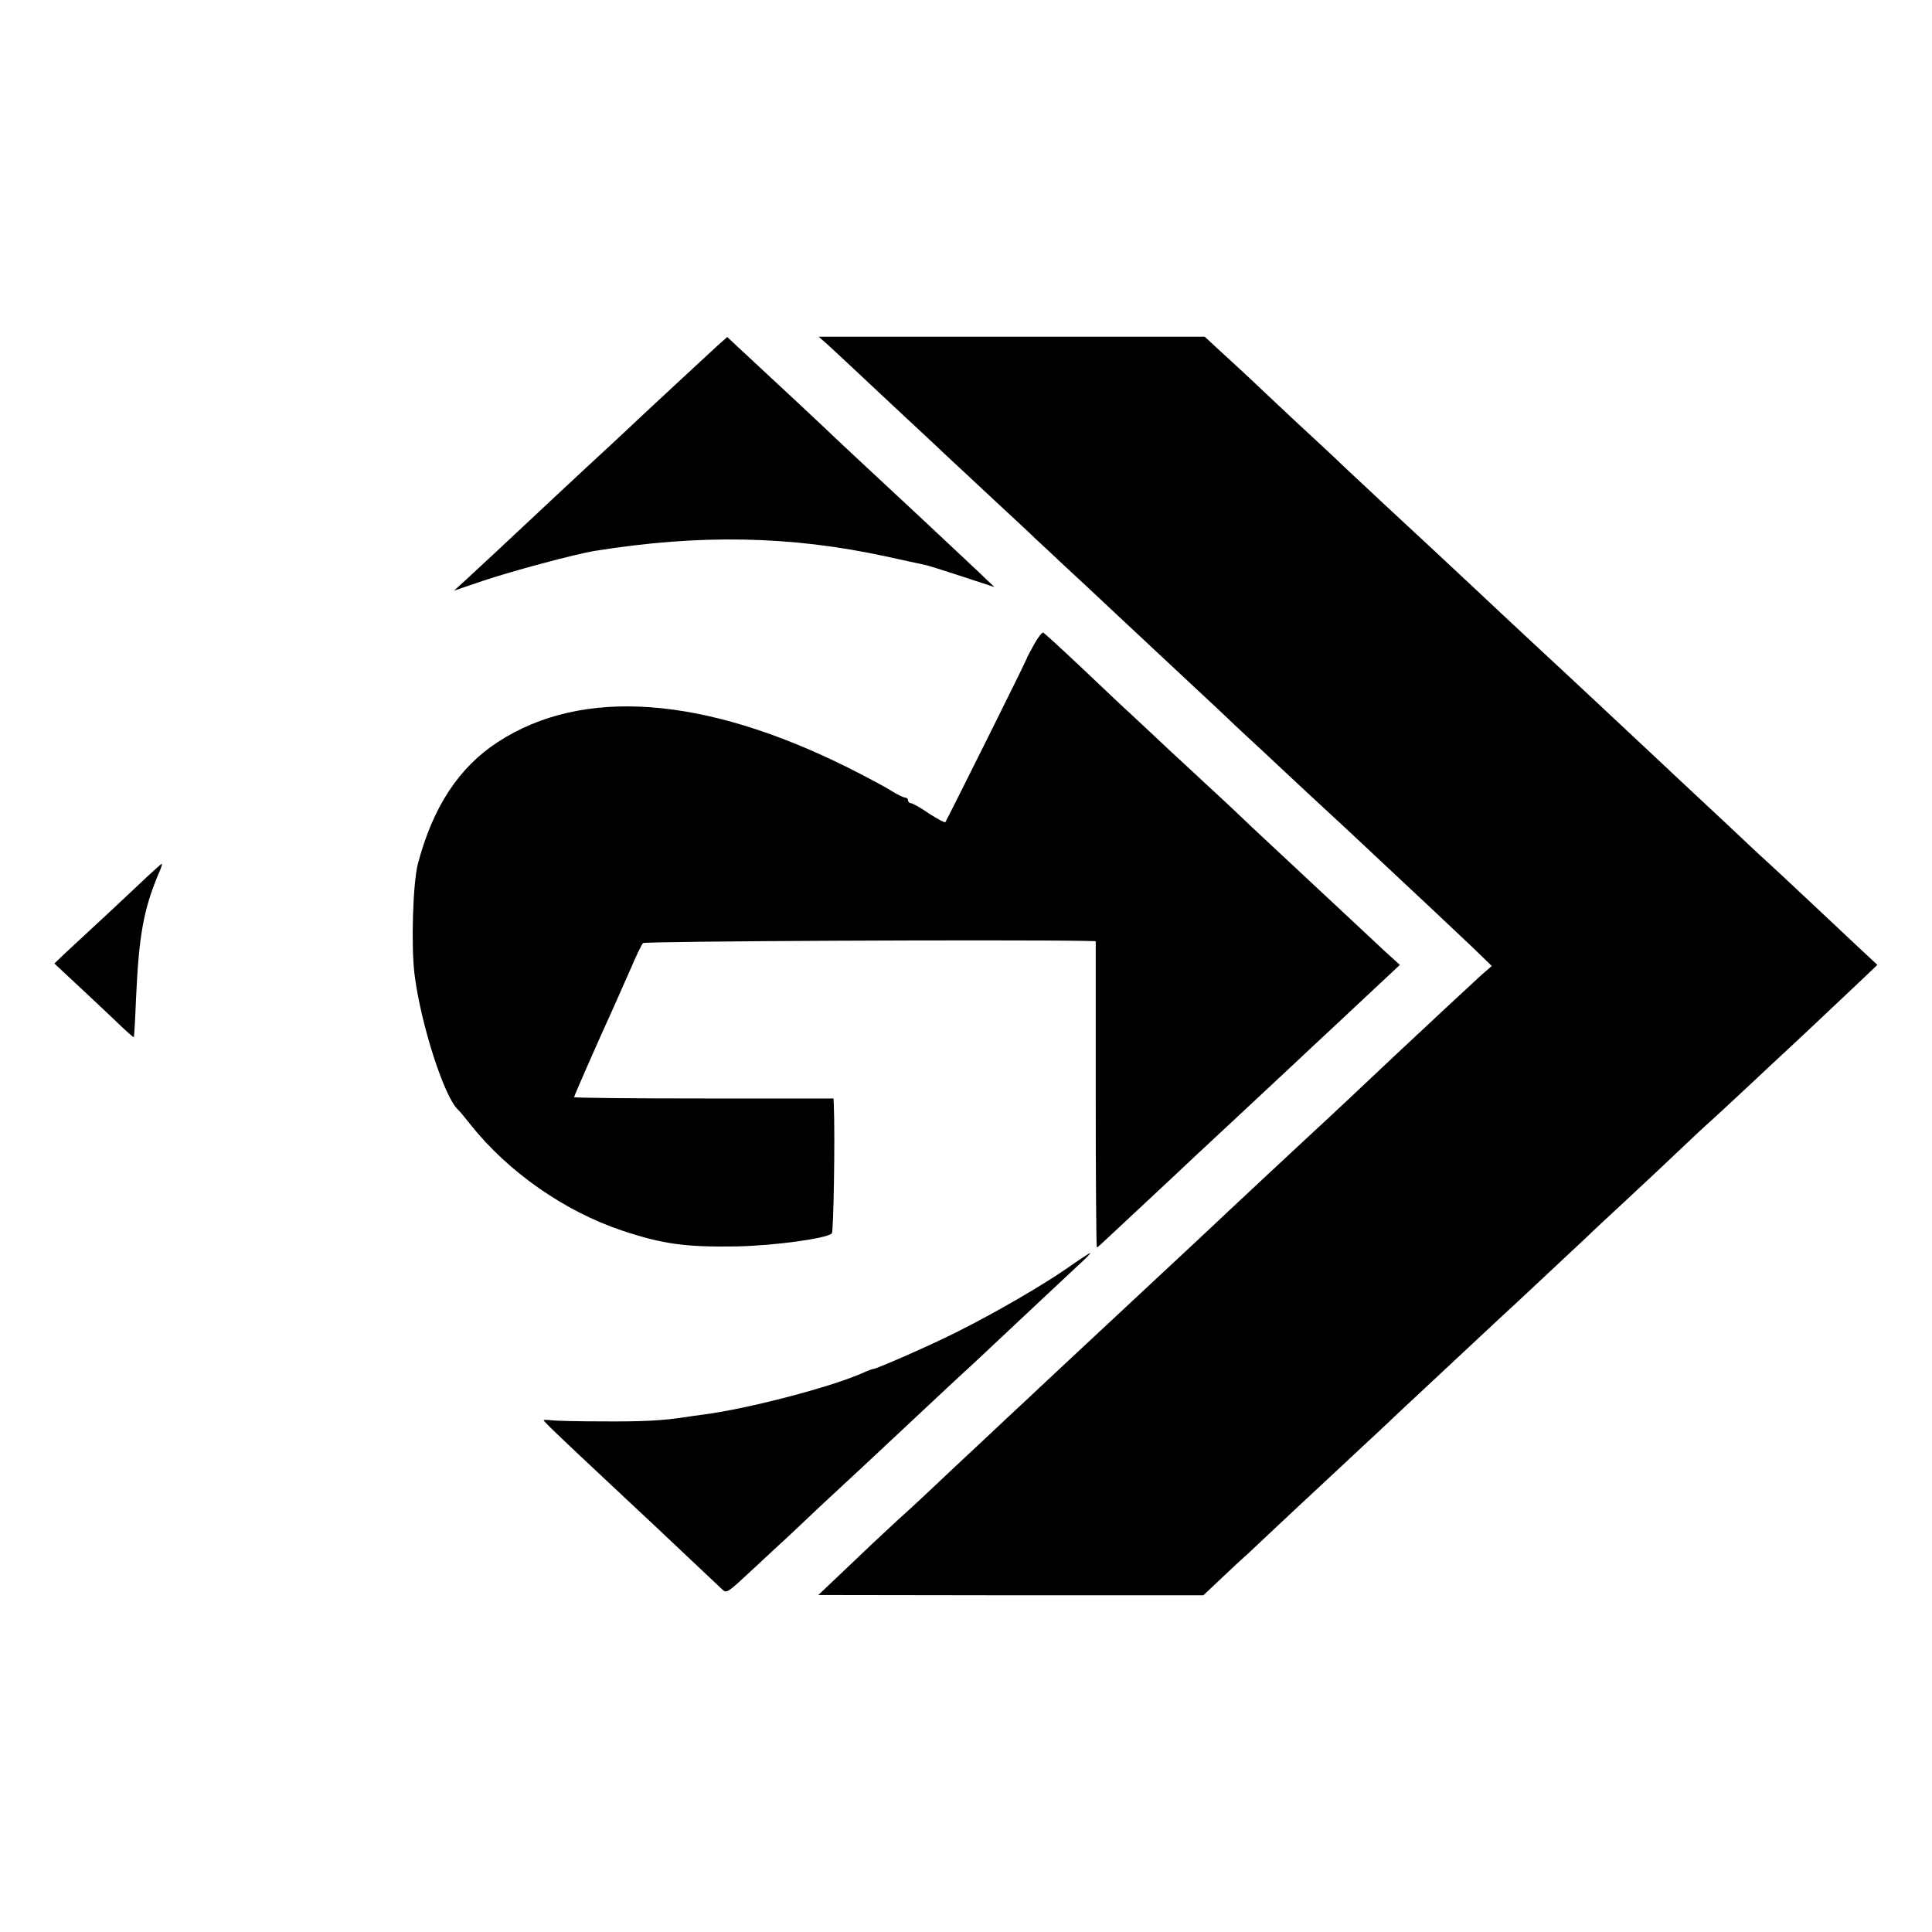 <?xml version="1.0" standalone="no"?>
<!DOCTYPE svg PUBLIC "-//W3C//DTD SVG 20010904//EN"
 "http://www.w3.org/TR/2001/REC-SVG-20010904/DTD/svg10.dtd">
<svg version="1.0" xmlns="http://www.w3.org/2000/svg"
 width="700pt" height="700pt" viewBox="0 0 700 700"
 preserveAspectRatio="xMidYMid meet">
<g transform="translate(0,700) scale(0.1,-0.1)"
fill="#000000" stroke="none">
<path d="M2600 5748 c-34 -31 -284 -263 -326 -303 -11 -11 -74 -69 -140 -130
-65 -60 -152 -142 -194 -181 -102 -96 -196 -183 -250 -233 l-45 -41 103 35
c107 36 338 98 407 109 381 61 709 55 1055 -20 63 -14 125 -27 138 -30 13 -2
75 -22 139 -43 l116 -38 -64 61 c-88 83 -320 300 -398 372 -35 32 -82 77 -106
99 -36 35 -247 232 -310 290 -12 11 -37 34 -56 52 l-34 32 -35 -31z"/>
<path d="M2997 5753 c17 -16 62 -57 100 -93 38 -36 122 -114 187 -175 65 -60
135 -126 155 -145 21 -19 93 -87 161 -150 68 -63 138 -128 155 -145 18 -16 59
-55 91 -85 33 -30 127 -118 209 -195 82 -77 186 -174 230 -215 44 -41 105 -98
135 -126 30 -29 71 -67 91 -86 20 -18 92 -85 160 -149 68 -64 138 -128 154
-143 17 -15 84 -78 149 -139 66 -62 158 -148 205 -192 47 -44 117 -110 156
-147 l70 -68 -37 -32 c-31 -28 -195 -181 -304 -283 -110 -104 -274 -258 -304
-285 -77 -71 -266 -248 -311 -290 -26 -25 -98 -92 -160 -150 -62 -58 -129
-120 -148 -138 -90 -84 -166 -155 -281 -262 -67 -63 -133 -124 -144 -135 -12
-11 -82 -76 -155 -145 -74 -69 -154 -144 -178 -167 -24 -23 -83 -78 -131 -121
-48 -44 -132 -123 -187 -176 l-100 -95 697 -1 698 0 70 66 c38 36 79 74 91 84
11 11 80 75 152 143 120 112 193 180 296 276 20 18 65 61 101 95 123 115 335
313 361 337 27 24 256 239 315 294 17 17 87 82 155 145 68 63 157 147 199 187
41 39 85 80 98 91 12 11 73 67 135 125 62 58 130 122 152 142 50 46 169 159
254 239 l63 60 -59 55 c-89 84 -314 295 -344 322 -15 13 -84 78 -154 144 -71
66 -138 129 -150 140 -25 24 -111 104 -300 281 -77 72 -169 158 -205 191 -88
82 -126 117 -260 243 -63 59 -131 122 -150 140 -67 62 -264 245 -306 285 -23
22 -68 65 -101 95 -33 30 -113 105 -179 167 -65 62 -144 135 -174 162 l-55 51
-699 0 -700 0 31 -27z"/>
<path d="M3746 4664 c-14 -25 -26 -48 -26 -50 0 -5 -290 -587 -295 -593 -3 -2
-29 12 -60 32 -30 21 -59 37 -65 37 -5 0 -10 5 -10 10 0 6 -5 10 -10 10 -6 0
-29 11 -51 25 -22 14 -93 52 -157 84 -522 260 -963 292 -1269 92 -141 -92
-235 -236 -289 -441 -18 -70 -25 -297 -12 -401 23 -182 108 -444 157 -489 4
-3 24 -27 46 -55 137 -172 341 -314 550 -384 148 -49 230 -60 415 -57 135 3
322 28 344 47 6 6 12 345 7 467 l-1 22 -470 0 c-258 0 -470 2 -470 5 0 4 85
198 143 325 13 30 41 93 62 140 20 47 40 89 45 93 6 7 1293 13 1598 8 l42 -1
0 -555 c0 -305 2 -555 4 -555 2 0 21 17 43 38 21 20 90 84 152 142 62 58 134
125 160 150 51 47 252 235 311 290 19 18 69 64 111 104 42 39 131 122 198 185
l123 115 -54 49 c-29 27 -105 98 -168 157 -63 59 -131 122 -150 140 -19 18
-93 87 -165 154 -71 68 -143 135 -159 149 -16 15 -78 73 -139 129 -60 57 -124
116 -141 132 -17 15 -93 87 -170 160 -76 72 -142 132 -146 134 -4 2 -20 -18
-34 -44z"/>
<path d="M539 3829 c-24 -23 -91 -85 -147 -138 -57 -53 -124 -115 -150 -139
l-45 -43 104 -97 c57 -53 121 -114 143 -135 21 -20 40 -36 41 -35 1 2 5 66 8
143 10 223 27 320 81 448 9 20 15 37 12 37 -2 0 -23 -19 -47 -41z"/>
<path d="M3865 2404 c-93 -64 -260 -161 -394 -228 -90 -46 -295 -136 -307
-136 -3 0 -20 -6 -37 -14 -114 -51 -415 -130 -577 -151 -25 -3 -56 -8 -70 -10
-79 -12 -152 -16 -295 -15 -88 0 -172 2 -187 4 -16 2 -28 2 -28 0 0 -4 42 -45
244 -234 44 -41 114 -107 156 -146 100 -94 229 -216 247 -233 16 -15 17 -14
118 80 33 31 72 67 86 80 15 13 80 74 145 136 66 61 135 126 154 143 19 18 89
83 155 145 66 62 136 127 155 145 19 18 67 62 106 98 126 119 318 298 369 346
28 25 48 46 45 46 -3 0 -41 -25 -85 -56z"/>
</g>
</svg>
